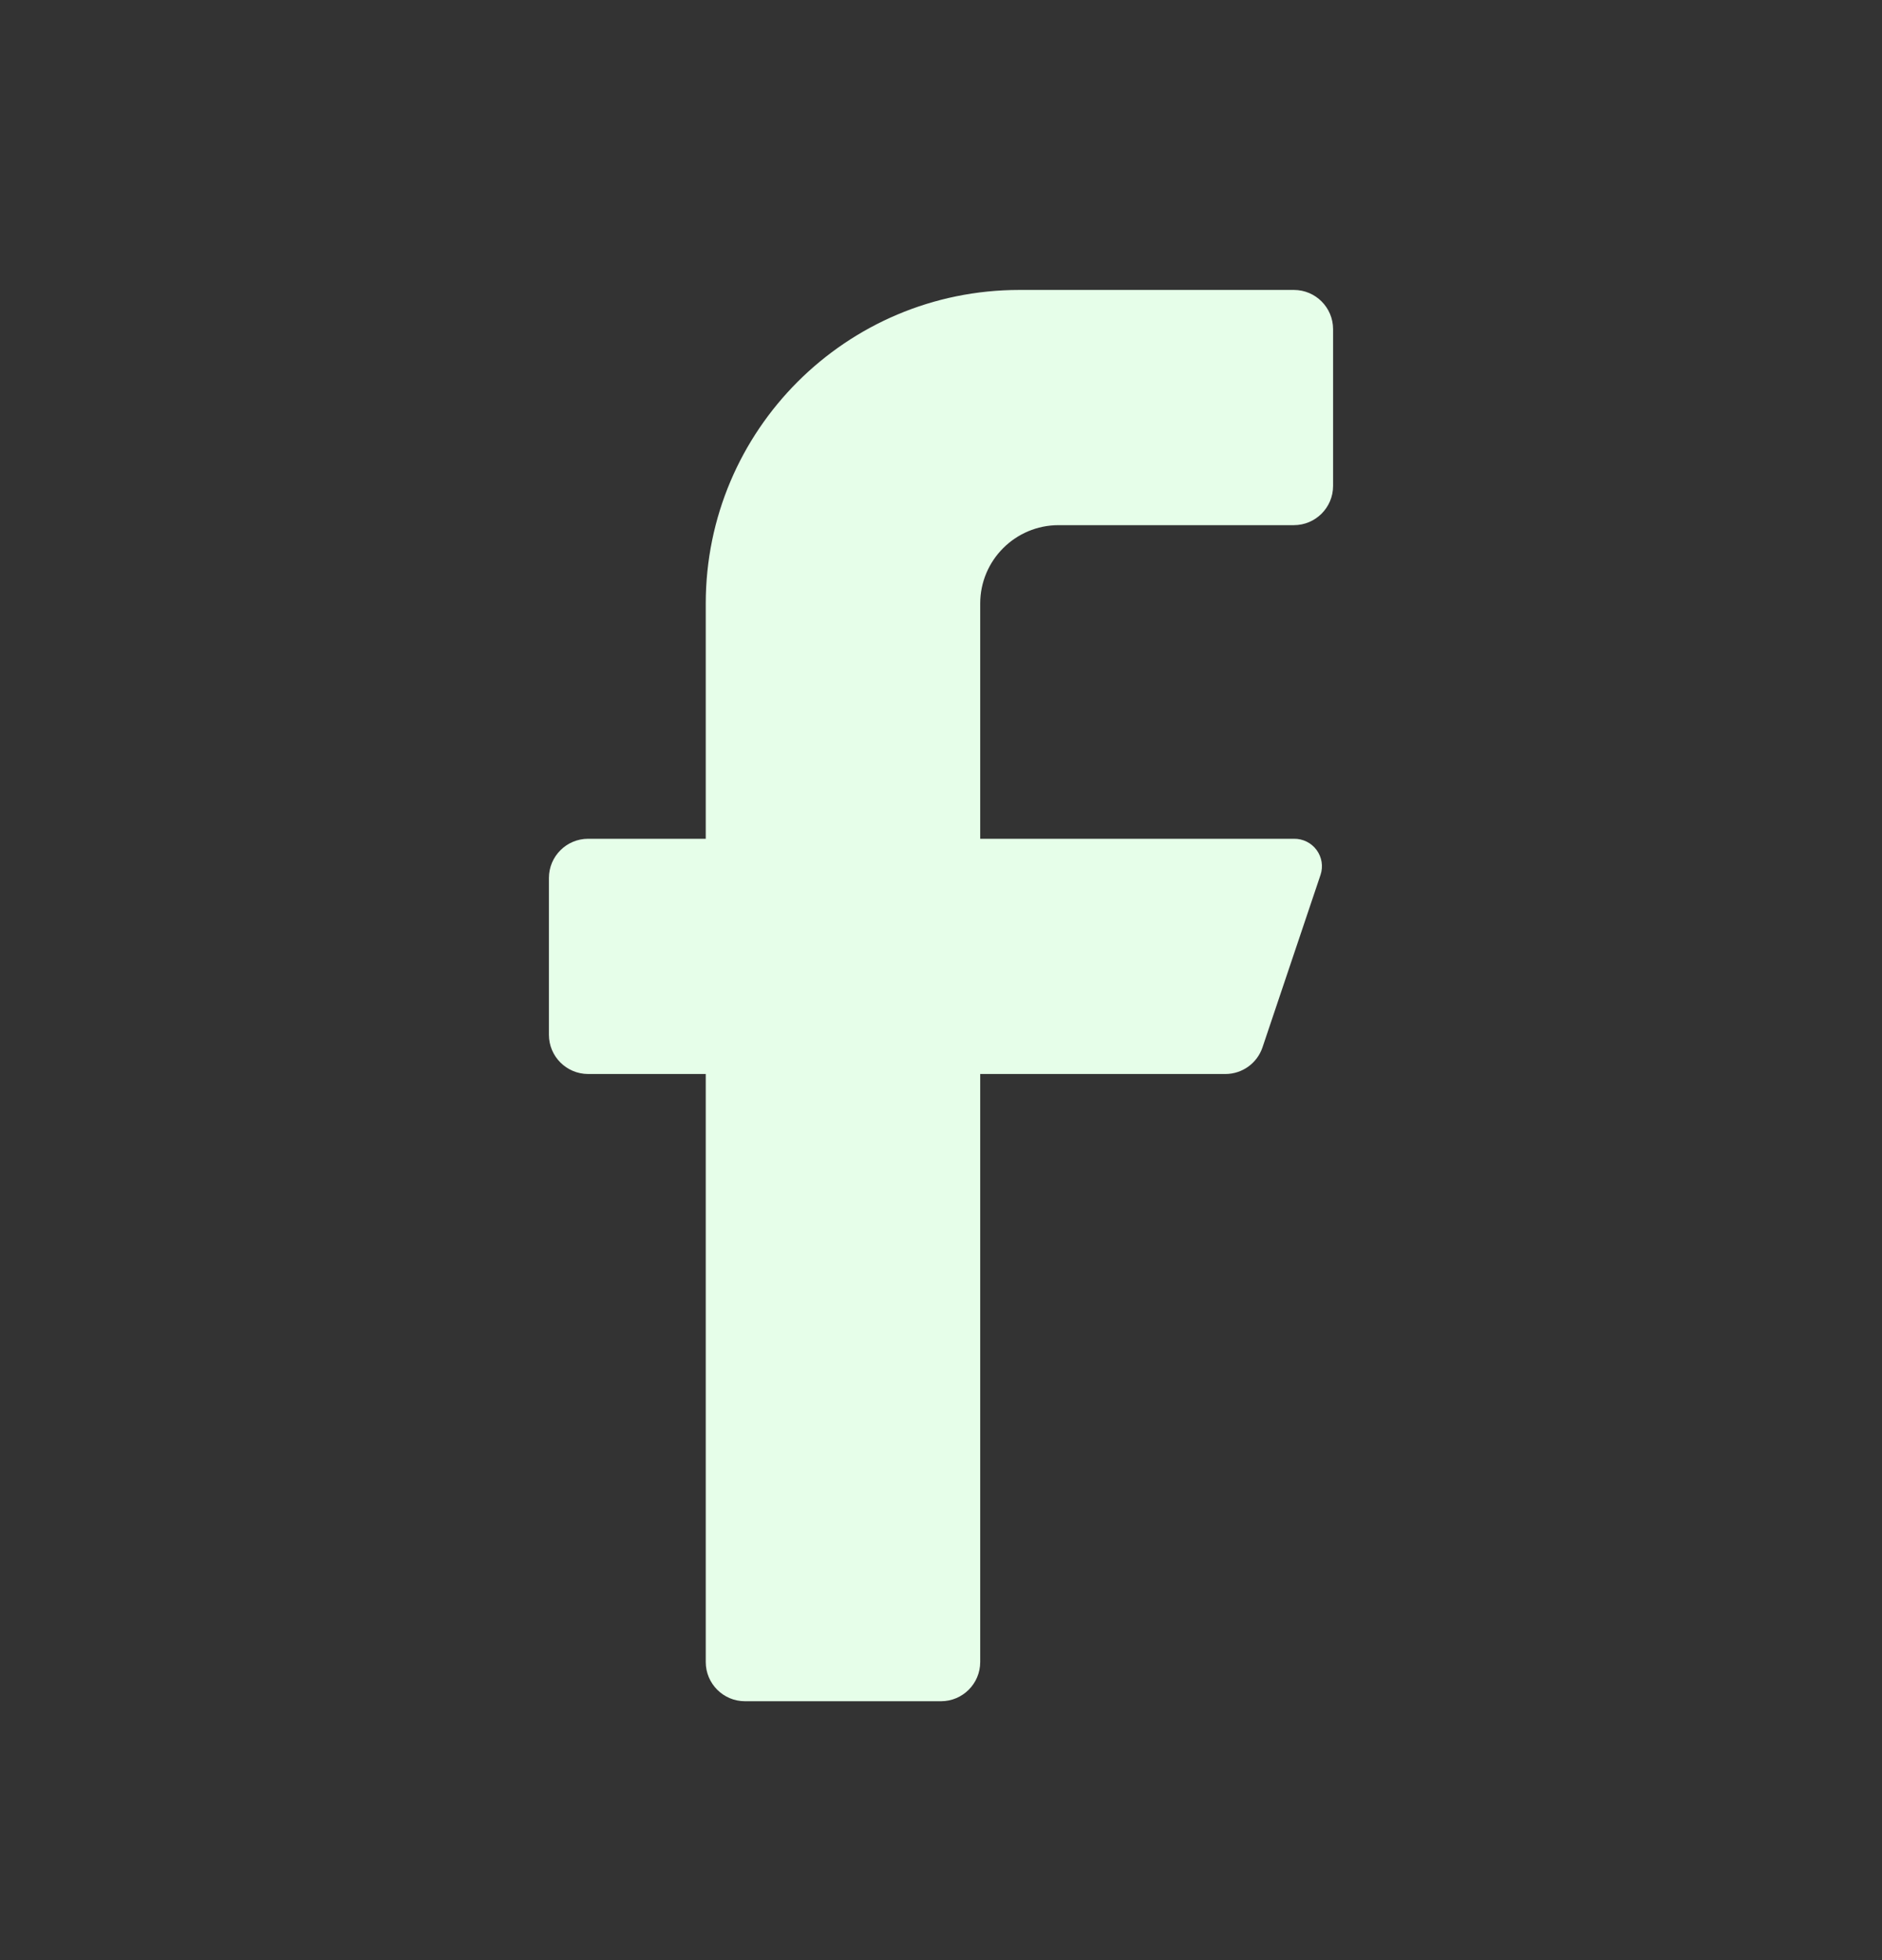 <svg width="24" height="25" viewBox="0 0 24 25" fill="none" xmlns="http://www.w3.org/2000/svg">
<rect x="0" y="0" width="24" height="25" fill="#333333" stroke="none"/>
<path d="M16.5 6.698H13.5C12.948 6.698 12.5 7.146 12.5 7.698V10.698H16.5C16.614 10.696 16.722 10.749 16.789 10.84C16.857 10.932 16.876 11.05 16.84 11.158L16.1 13.358C16.032 13.56 15.843 13.697 15.63 13.698H12.5V21.198C12.5 21.474 12.276 21.698 12 21.698H9.5C9.224 21.698 9 21.474 9 21.198V13.698H7.5C7.224 13.698 7 13.474 7 13.198V11.198C7 10.922 7.224 10.698 7.5 10.698H9V7.698C9 5.489 10.791 3.698 13 3.698H16.5C16.776 3.698 17 3.922 17 4.198V6.198C17 6.474 16.776 6.698 16.5 6.698Z" fill="#E6FEE9"/>
</svg>

